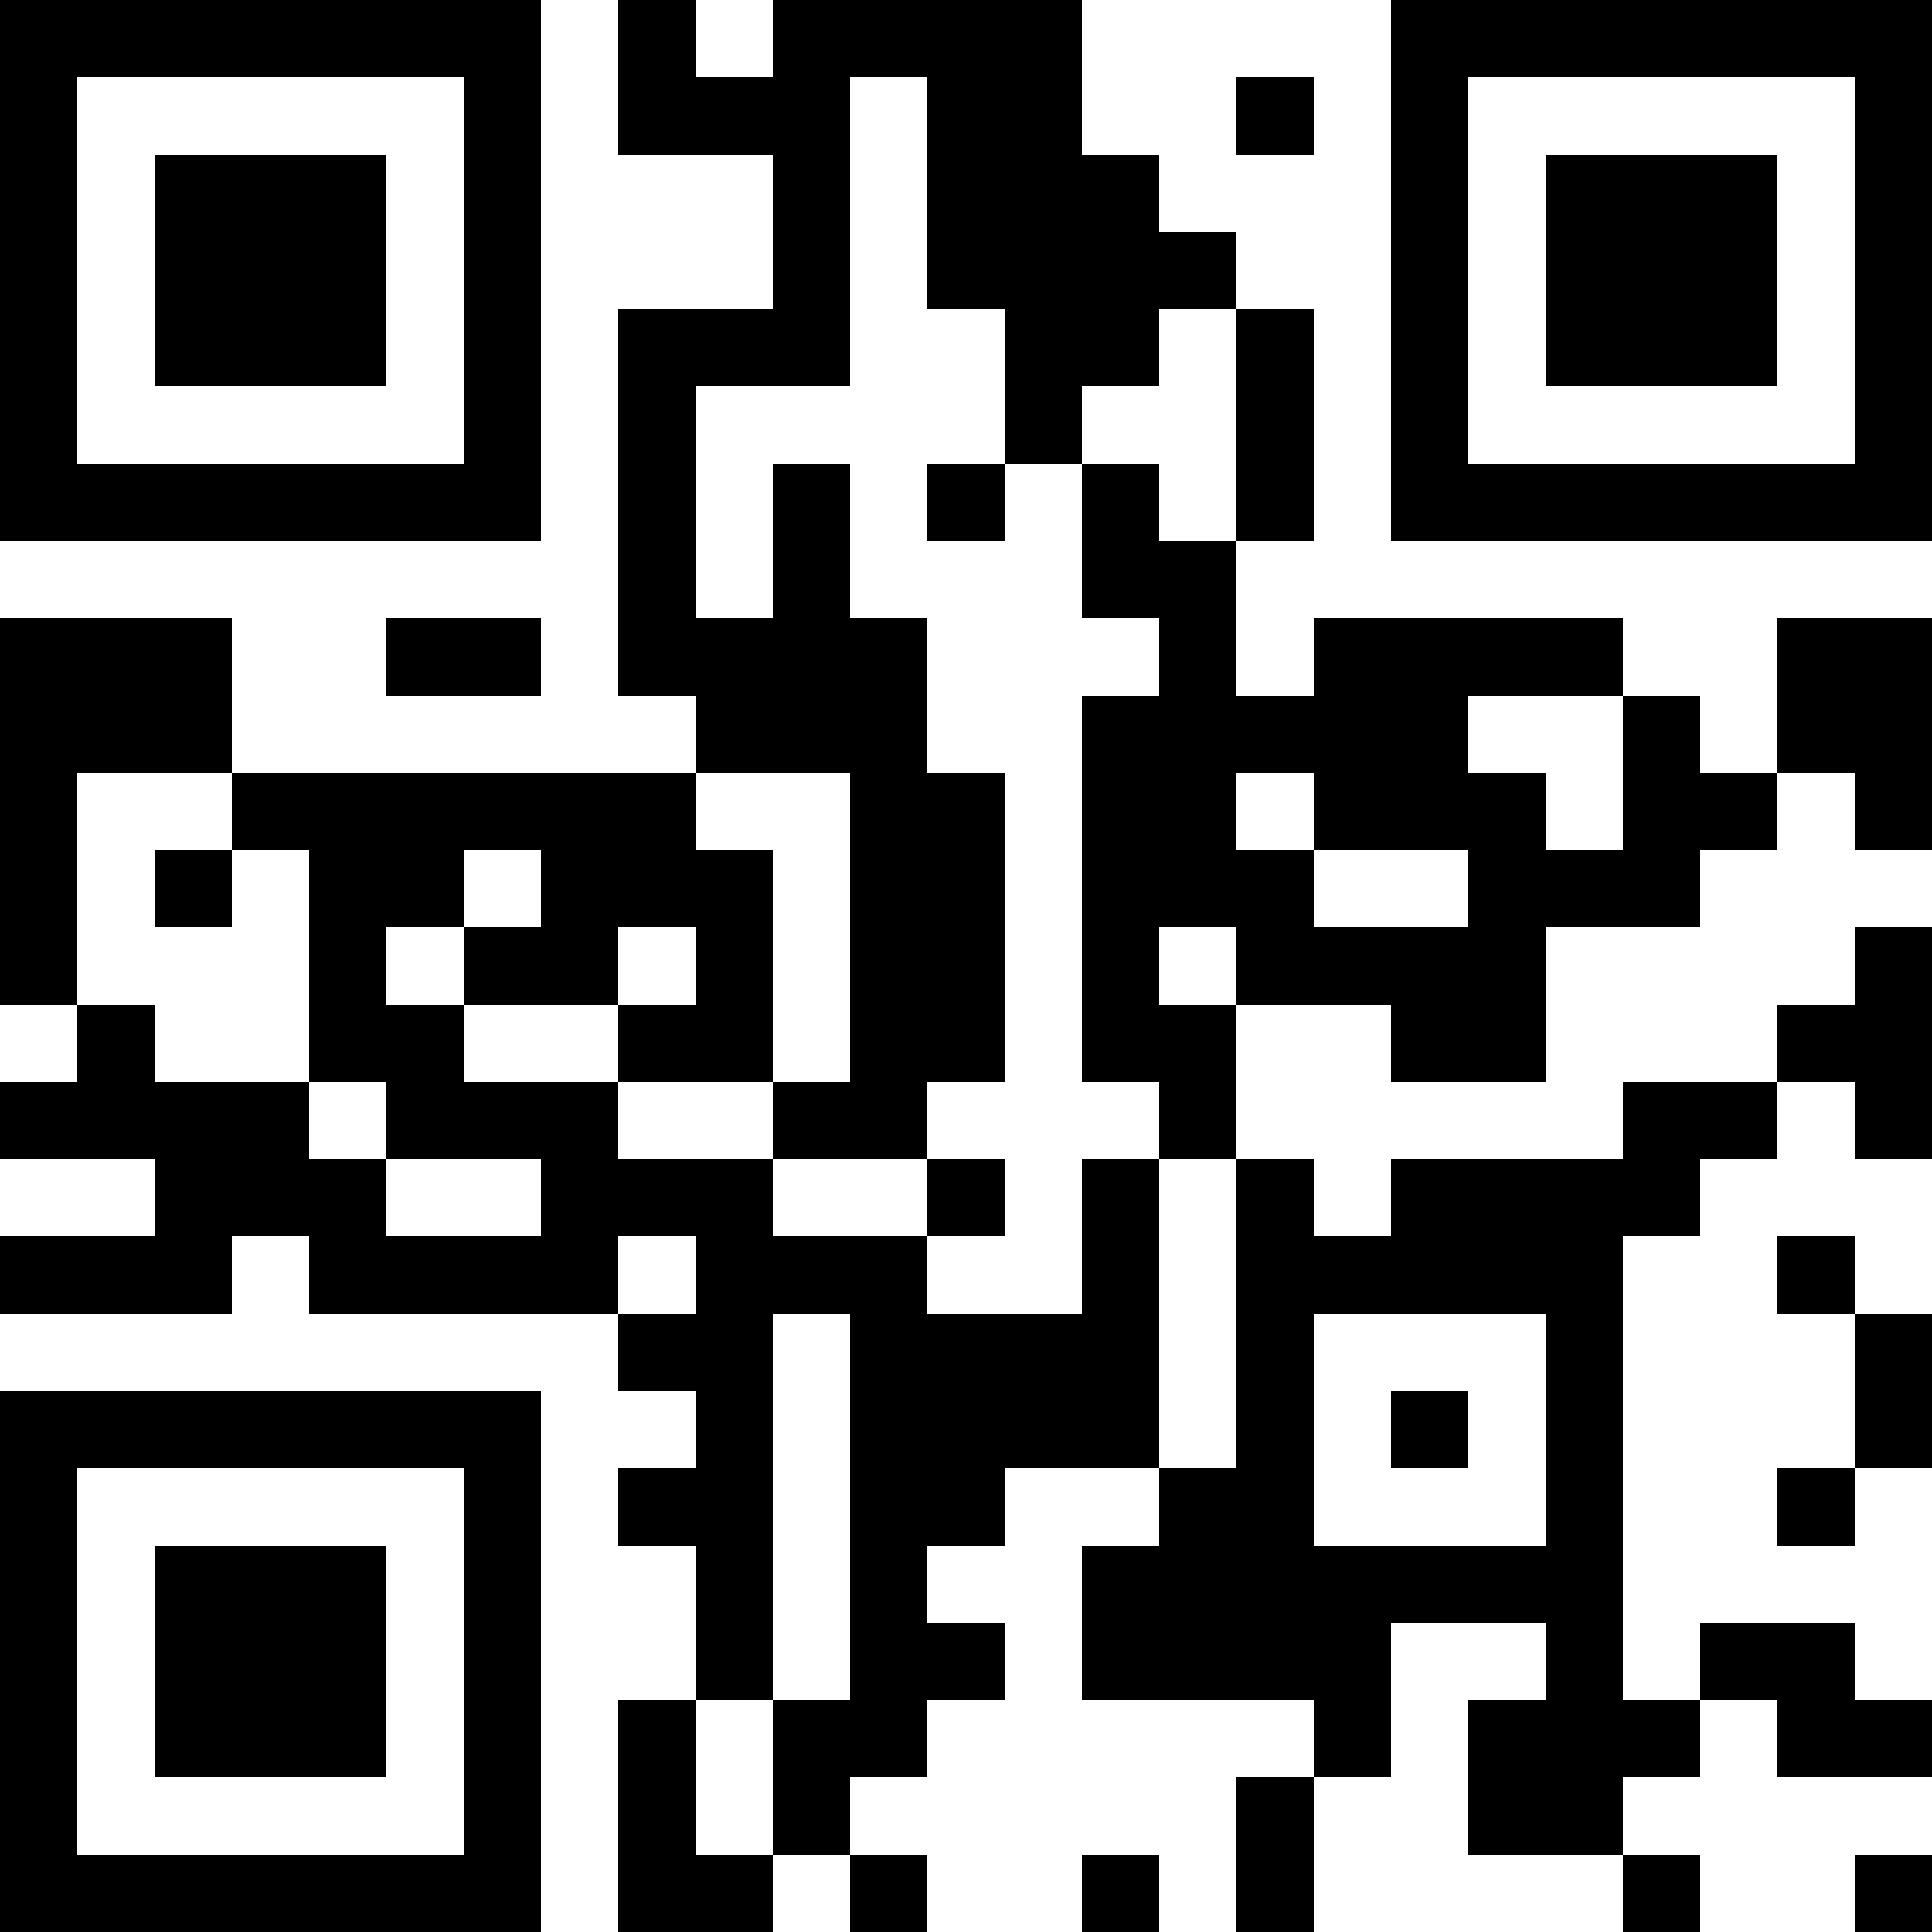 <?xml version="1.0" encoding="UTF-8"?>
<svg xmlns="http://www.w3.org/2000/svg" version="1.1" width="1000" height="1000" viewBox="0 0 1000 1000"><rect x="0" y="0" width="1000" height="1000" fill="#ffffff"/><g transform="scale(40)"><g transform="translate(0,0)"><path fill-rule="evenodd" d="M8 0L8 2L10 2L10 4L8 4L8 9L9 9L9 10L3 10L3 8L0 8L0 13L1 13L1 14L0 14L0 15L2 15L2 16L0 16L0 17L3 17L3 16L4 16L4 17L8 17L8 18L9 18L9 19L8 19L8 20L9 20L9 22L8 22L8 25L10 25L10 24L11 24L11 25L12 25L12 24L11 24L11 23L12 23L12 22L13 22L13 21L12 21L12 20L13 20L13 19L15 19L15 20L14 20L14 22L17 22L17 23L16 23L16 25L17 25L17 23L18 23L18 21L20 21L20 22L19 22L19 24L21 24L21 25L22 25L22 24L21 24L21 23L22 23L22 22L23 22L23 23L25 23L25 22L24 22L24 21L22 21L22 22L21 22L21 16L22 16L22 15L23 15L23 14L24 14L24 15L25 15L25 12L24 12L24 13L23 13L23 14L21 14L21 15L18 15L18 16L17 16L17 15L16 15L16 13L18 13L18 14L20 14L20 12L22 12L22 11L23 11L23 10L24 10L24 11L25 11L25 8L23 8L23 10L22 10L22 9L21 9L21 8L17 8L17 9L16 9L16 7L17 7L17 4L16 4L16 3L15 3L15 2L14 2L14 0L10 0L10 1L9 1L9 0ZM11 1L11 5L9 5L9 8L10 8L10 6L11 6L11 8L12 8L12 10L13 10L13 14L12 14L12 15L10 15L10 14L11 14L11 10L9 10L9 11L10 11L10 14L8 14L8 13L9 13L9 12L8 12L8 13L6 13L6 12L7 12L7 11L6 11L6 12L5 12L5 13L6 13L6 14L8 14L8 15L10 15L10 16L12 16L12 17L14 17L14 15L15 15L15 19L16 19L16 15L15 15L15 14L14 14L14 9L15 9L15 8L14 8L14 6L15 6L15 7L16 7L16 4L15 4L15 5L14 5L14 6L13 6L13 4L12 4L12 1ZM16 1L16 2L17 2L17 1ZM12 6L12 7L13 7L13 6ZM5 8L5 9L7 9L7 8ZM19 9L19 10L20 10L20 11L21 11L21 9ZM1 10L1 13L2 13L2 14L4 14L4 15L5 15L5 16L7 16L7 15L5 15L5 14L4 14L4 11L3 11L3 10ZM16 10L16 11L17 11L17 12L19 12L19 11L17 11L17 10ZM2 11L2 12L3 12L3 11ZM15 12L15 13L16 13L16 12ZM12 15L12 16L13 16L13 15ZM8 16L8 17L9 17L9 16ZM23 16L23 17L24 17L24 19L23 19L23 20L24 20L24 19L25 19L25 17L24 17L24 16ZM10 17L10 22L9 22L9 24L10 24L10 22L11 22L11 17ZM17 17L17 20L20 20L20 17ZM18 18L18 19L19 19L19 18ZM14 24L14 25L15 25L15 24ZM24 24L24 25L25 25L25 24ZM0 0L0 7L7 7L7 0ZM1 1L1 6L6 6L6 1ZM2 2L2 5L5 5L5 2ZM18 0L18 7L25 7L25 0ZM19 1L19 6L24 6L24 1ZM20 2L20 5L23 5L23 2ZM0 18L0 25L7 25L7 18ZM1 19L1 24L6 24L6 19ZM2 20L2 23L5 23L5 20Z" fill="#000000"/></g></g></svg>
